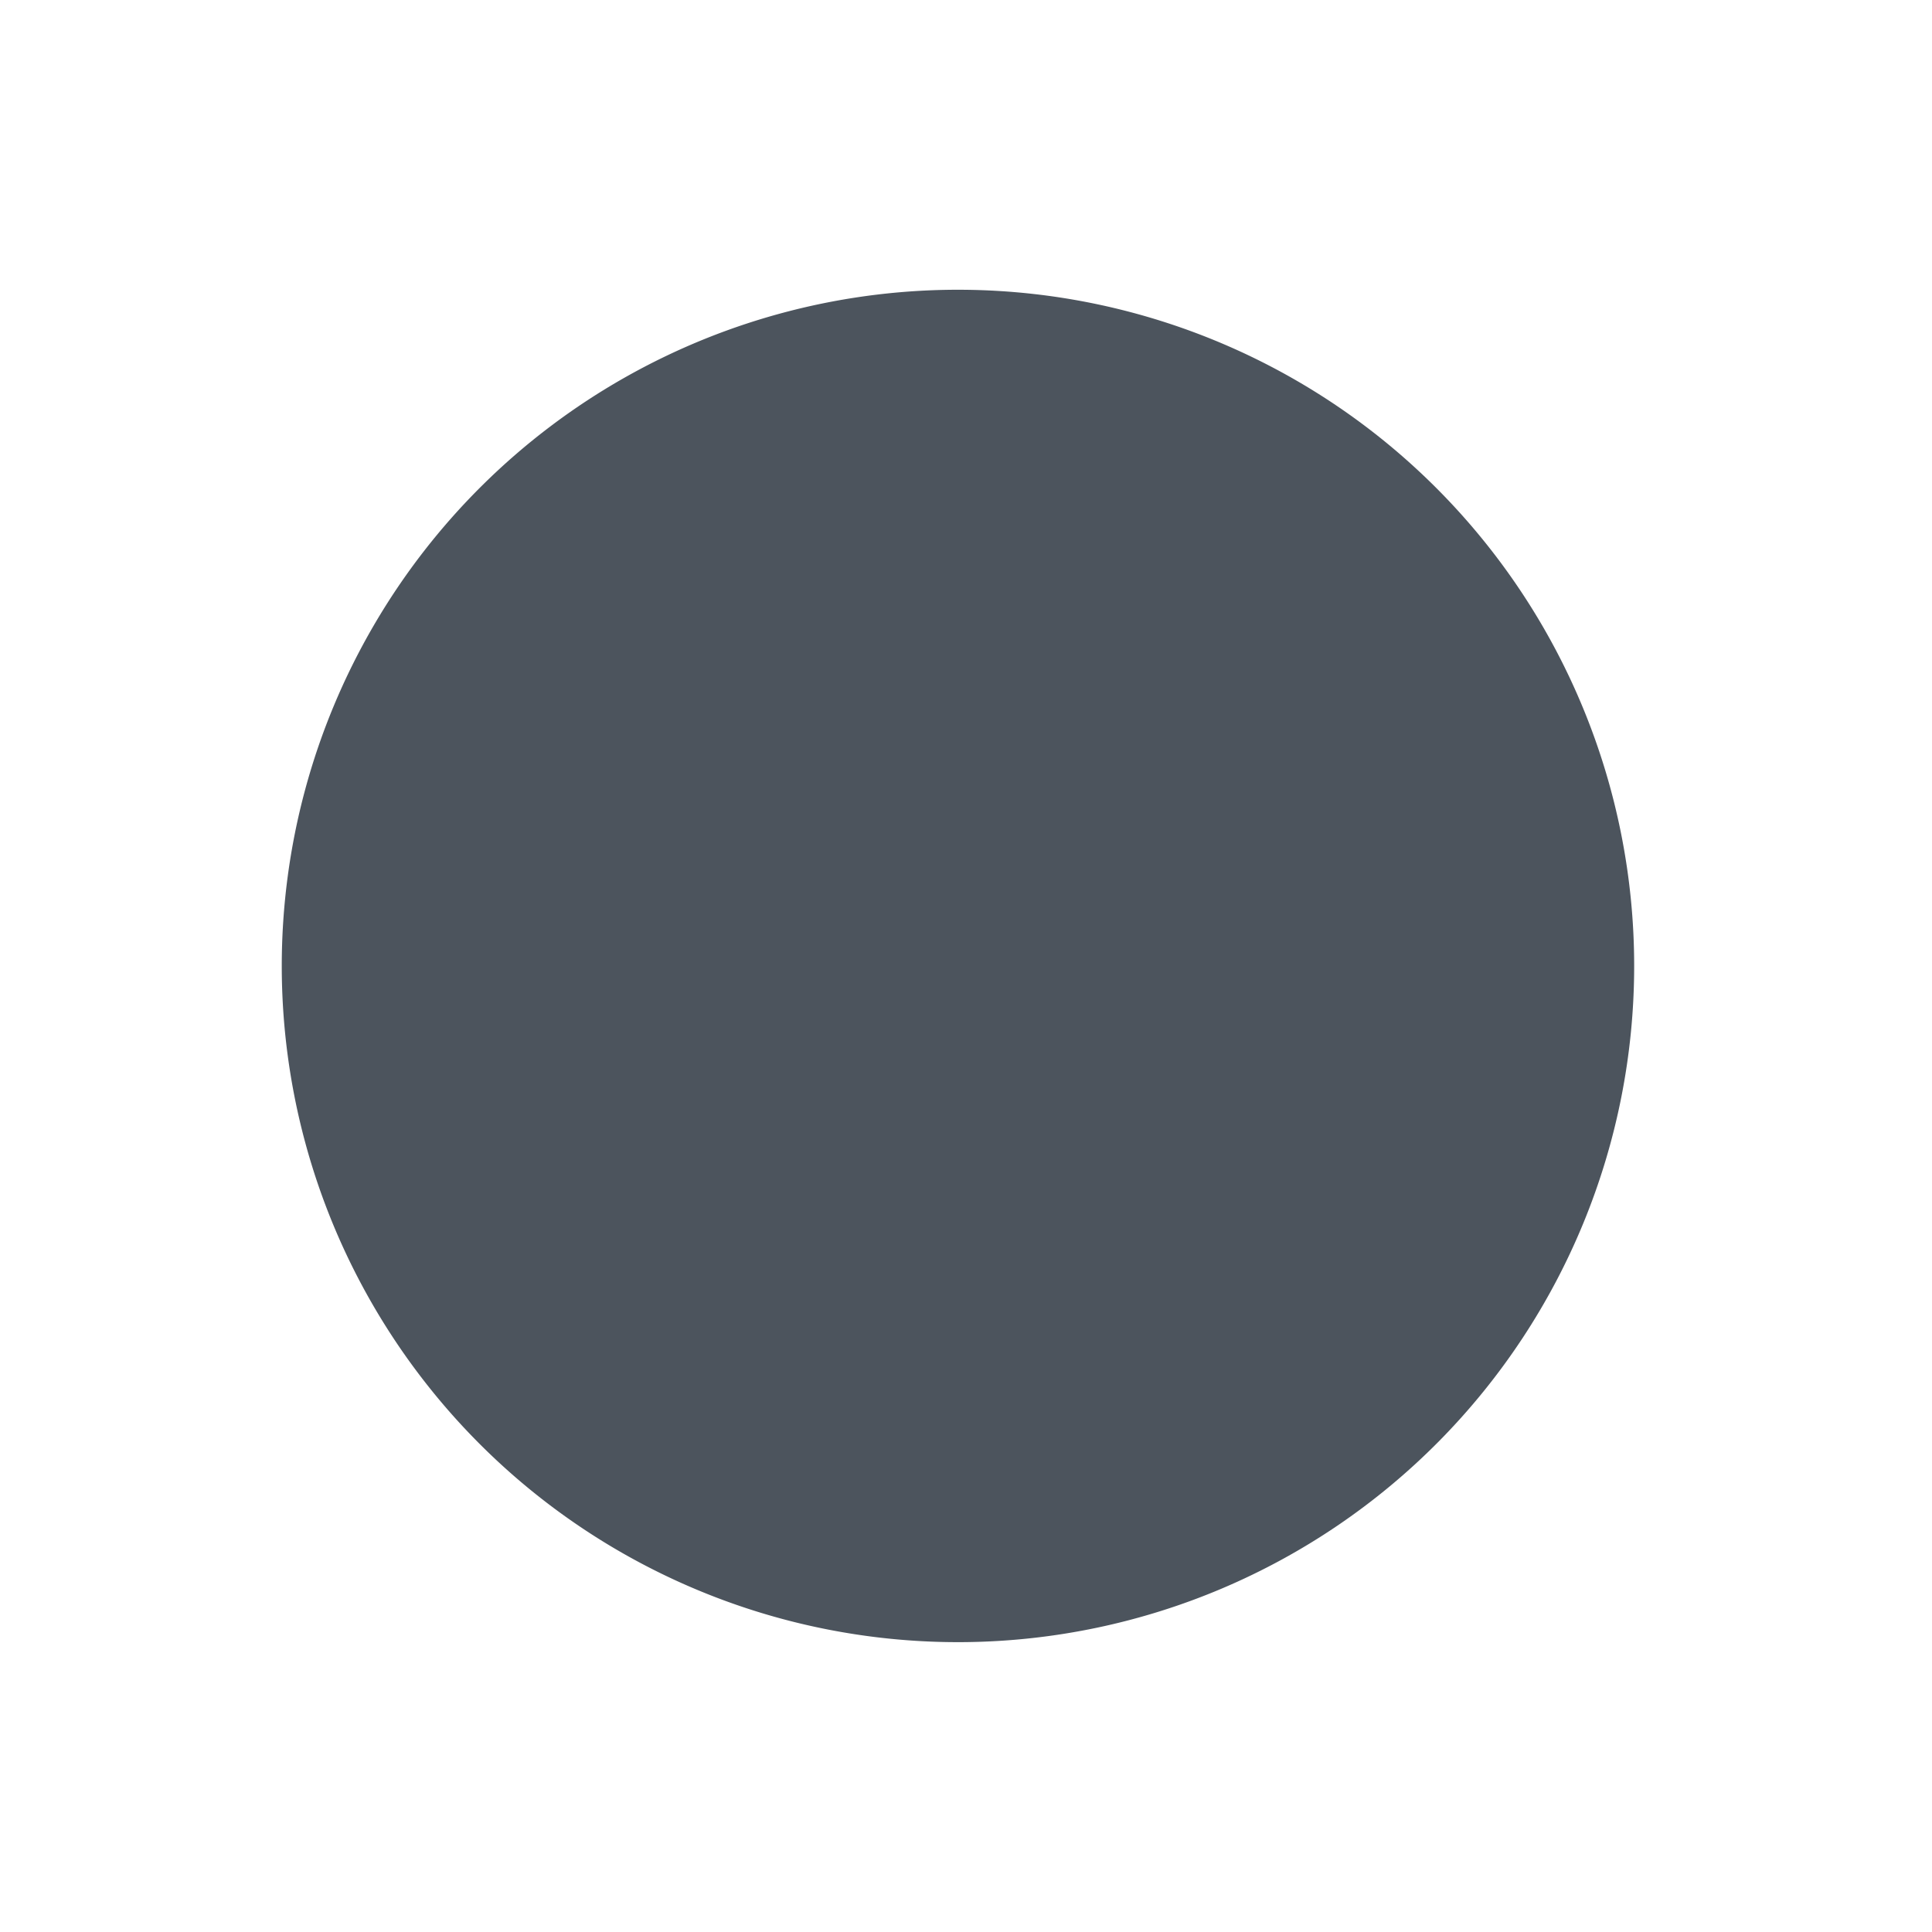 <svg xmlns="http://www.w3.org/2000/svg" xmlns:xlink="http://www.w3.org/1999/xlink" viewBox="0 0 20 20" id="entypo-controller-record" width="50" height="50" fill="#4c545d"><g><path d="M10 3a7 7 0 1 0 .001 13.999A7 7 0 0 0 10 3z"/></g></svg>
